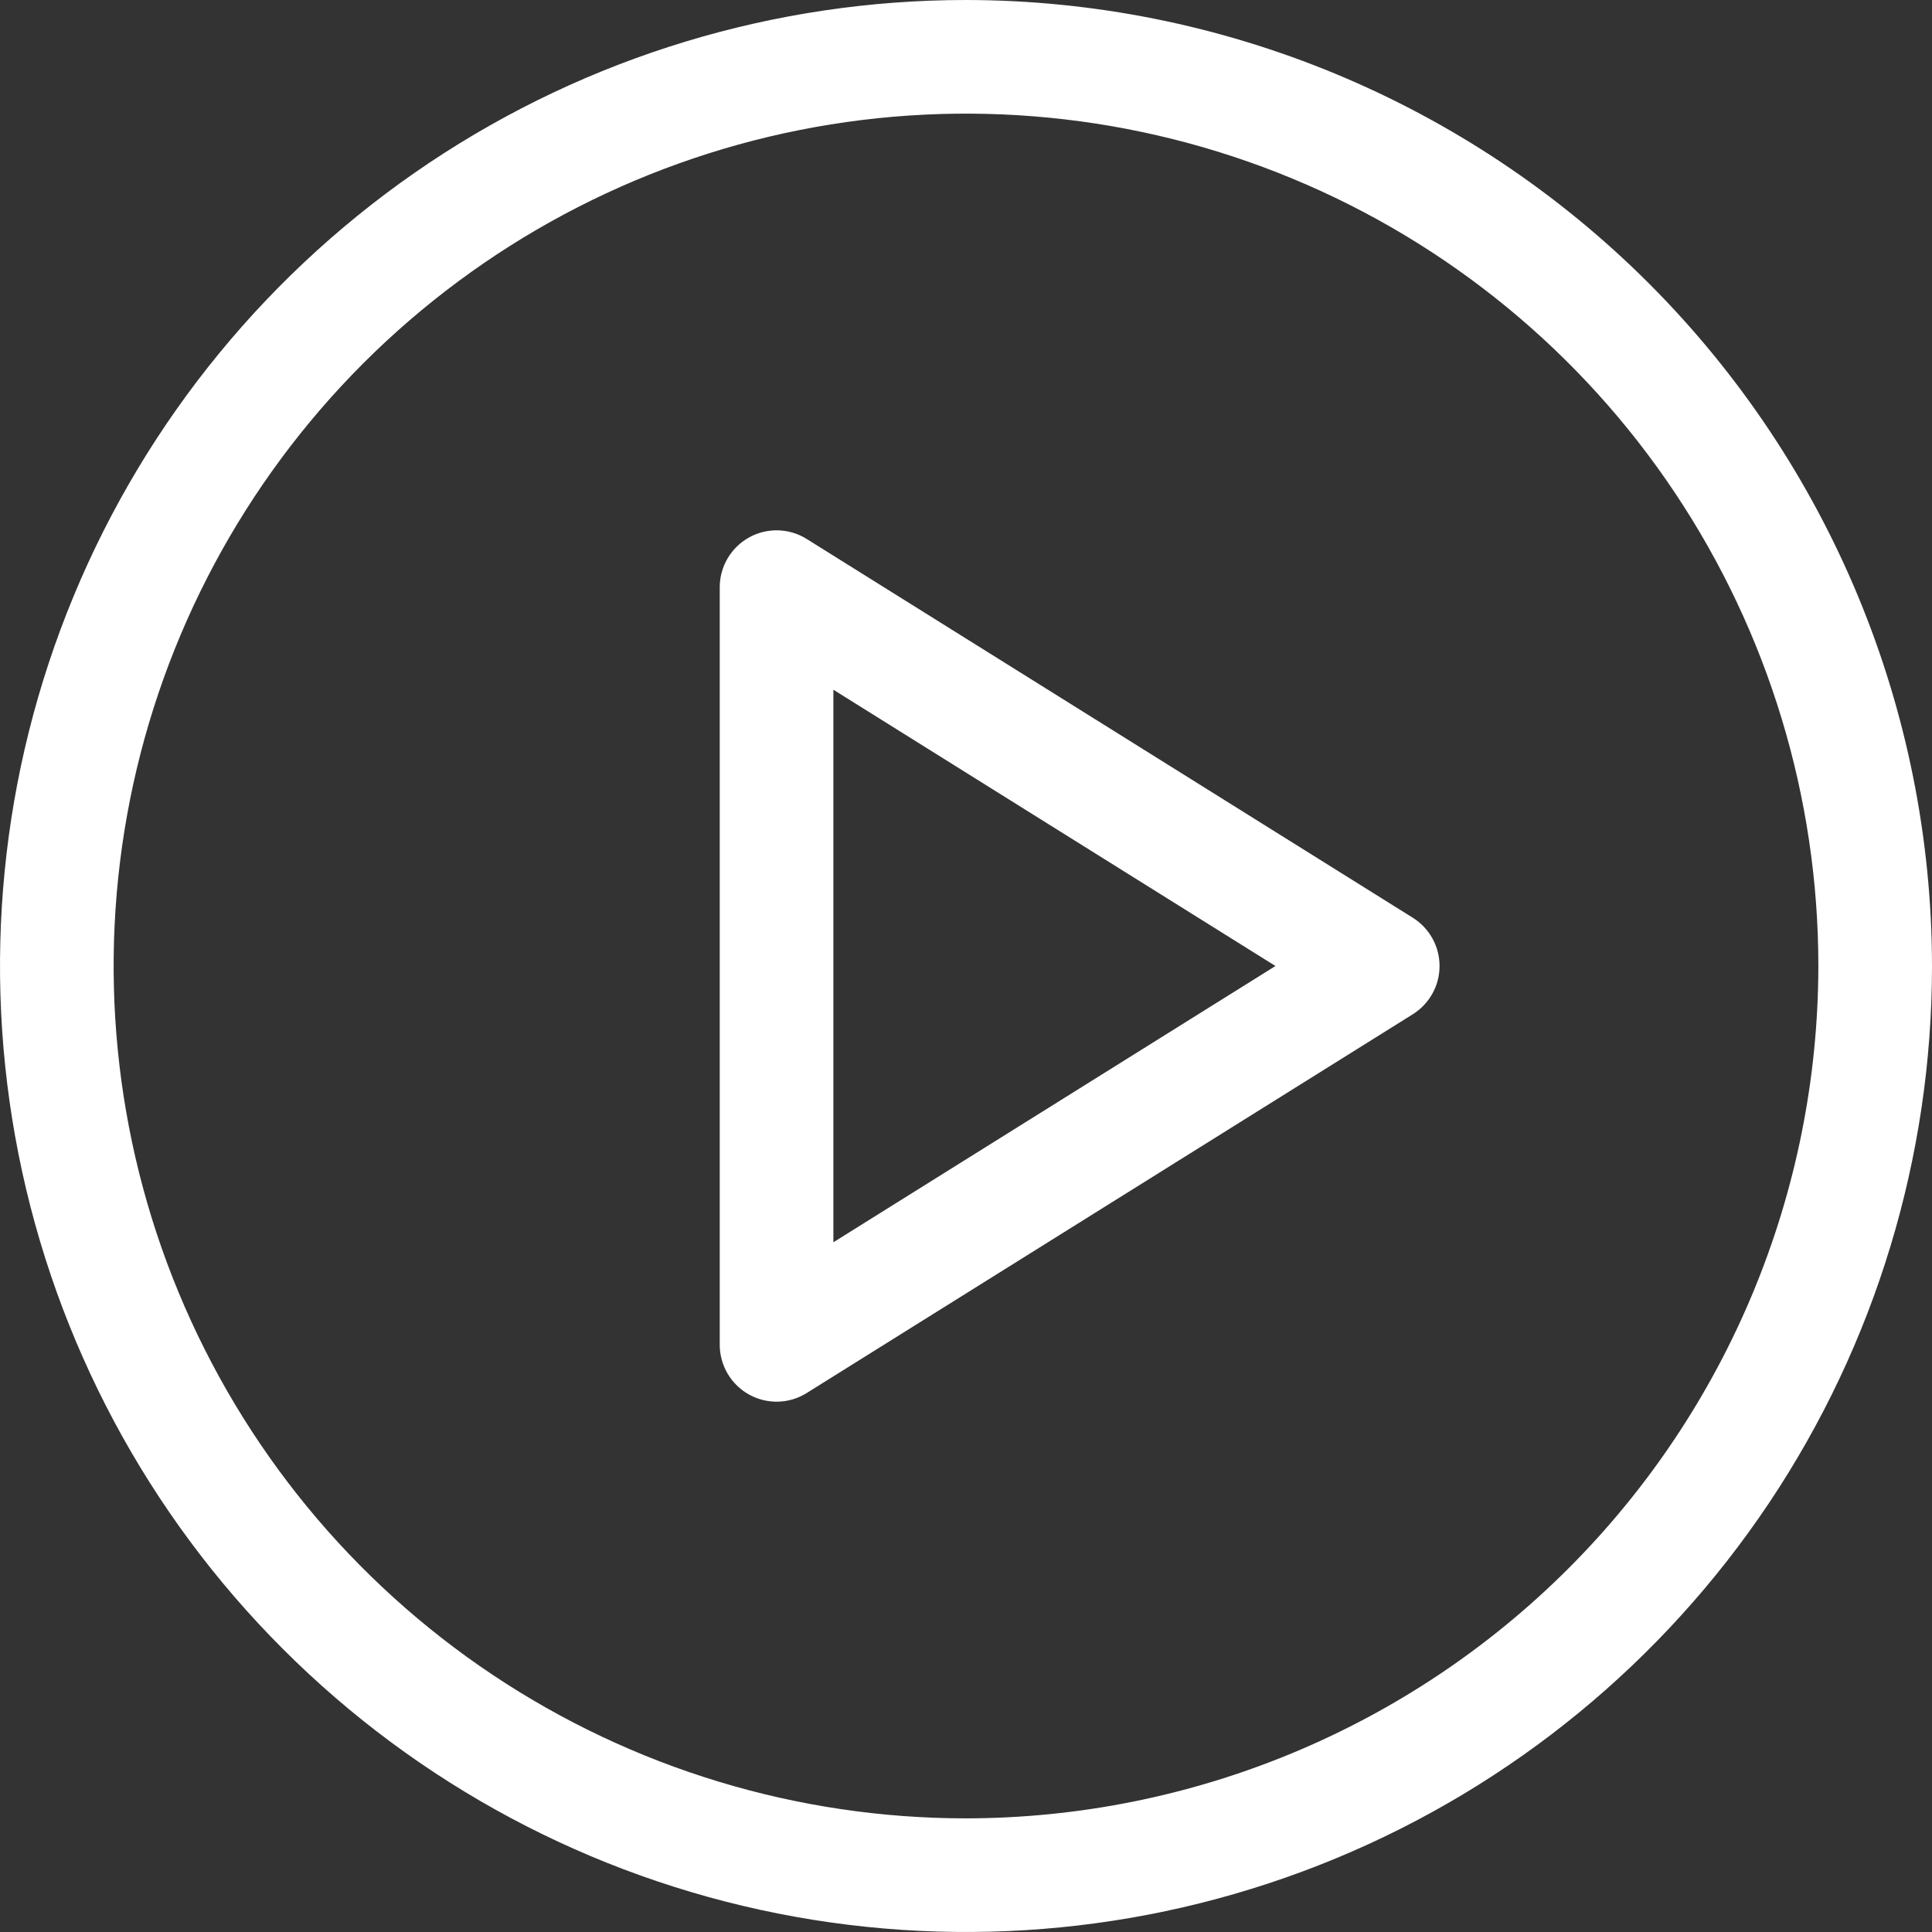 <?xml version="1.0" encoding="UTF-8"?>
<svg xmlns="http://www.w3.org/2000/svg" width="28" height="28" viewBox="0 0 28 28" fill="none">
  <rect x="0" y="0" width="28" height="28" fill="#333333" stroke="none"/>
  <path d="M14 0C11.231 0 8.524 0.821 6.222 2.359C3.92 3.898 2.125 6.084 1.066 8.642C0.006 11.201 -0.271 14.015 0.269 16.731C0.809 19.447 2.143 21.942 4.101 23.899C6.058 25.857 8.553 27.191 11.269 27.731C13.985 28.271 16.799 27.994 19.358 26.934C21.916 25.875 24.102 24.08 25.641 21.778C27.179 19.476 28 16.769 28 14C27.996 10.288 26.519 6.73 23.895 4.105C21.27 1.481 17.712 0.004 14 0ZM14 26.353C11.557 26.353 9.169 25.628 7.137 24.271C5.106 22.914 3.522 20.985 2.587 18.727C1.652 16.47 1.408 13.986 1.884 11.59C2.361 9.194 3.538 6.993 5.265 5.265C6.993 3.538 9.194 2.361 11.59 1.884C13.986 1.408 16.47 1.652 18.727 2.587C20.985 3.522 22.914 5.106 24.271 7.137C25.628 9.168 26.353 11.557 26.353 14C26.349 17.275 25.047 20.415 22.731 22.731C20.415 25.047 17.275 26.349 14 26.353ZM20.476 13.301L11.691 7.811C11.567 7.733 11.423 7.69 11.277 7.686C11.13 7.682 10.984 7.718 10.856 7.789C10.727 7.861 10.62 7.965 10.545 8.092C10.471 8.218 10.431 8.363 10.431 8.51V19.49C10.431 19.637 10.471 19.782 10.545 19.908C10.62 20.035 10.727 20.139 10.856 20.211C10.984 20.282 11.13 20.318 11.277 20.314C11.423 20.31 11.567 20.267 11.691 20.189L20.476 14.699C20.594 14.625 20.692 14.522 20.76 14.399C20.828 14.277 20.863 14.14 20.863 14C20.863 13.86 20.828 13.723 20.76 13.601C20.692 13.478 20.594 13.375 20.476 13.301ZM12.078 18.004V9.996L18.485 14L12.078 18.004Z" fill="white"></path>
</svg>
